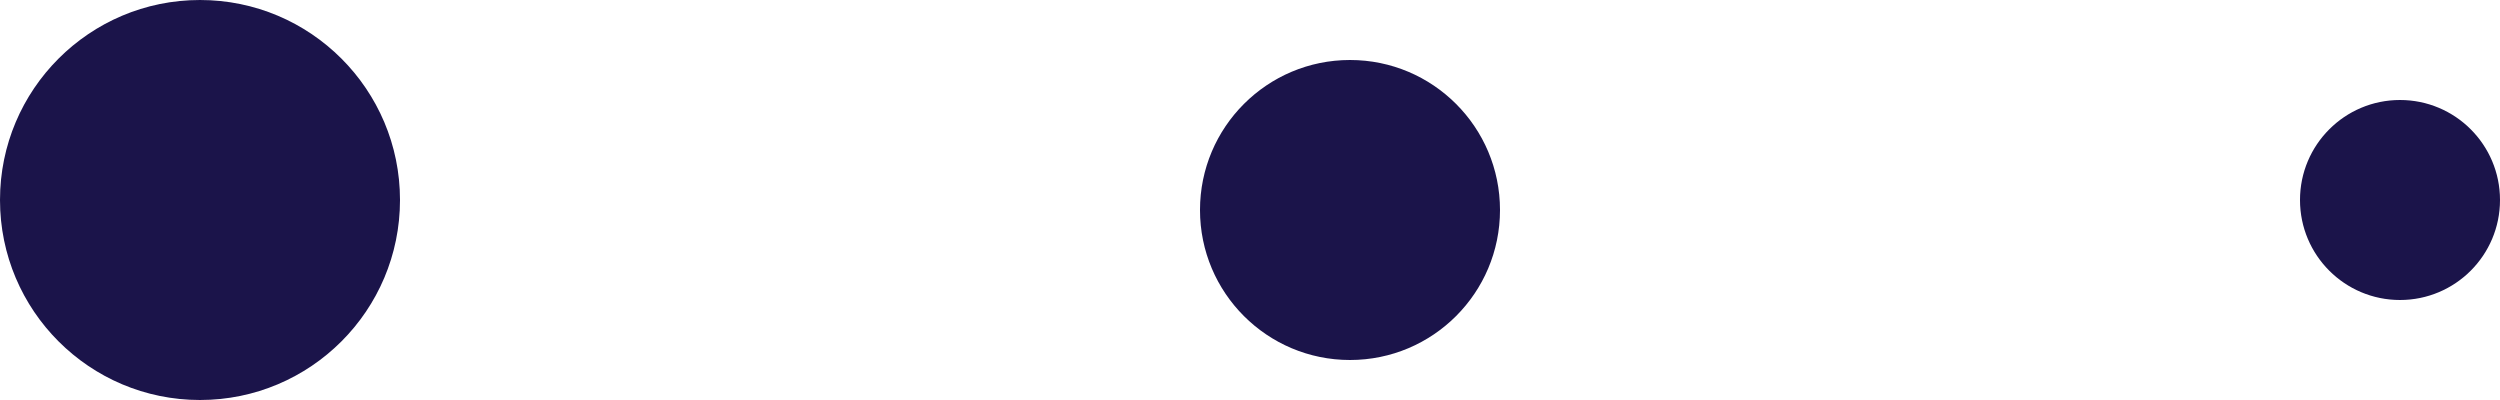 <svg xmlns="http://www.w3.org/2000/svg" width="125" height="20" viewBox="0 0 125 20">
  <g id="Groupe_17" data-name="Groupe 17" transform="translate(-689 -1124)">
    <circle id="Ellipse_1" data-name="Ellipse 1" cx="10" cy="10" r="10" transform="translate(689 1124)" fill="#1b144a"/>
    <circle id="Ellipse_2" data-name="Ellipse 2" cx="7.5" cy="7.5" r="7.5" transform="translate(749 1127)" fill="#1b144a"/>
    <circle id="Ellipse_3" data-name="Ellipse 3" cx="5" cy="5" r="5" transform="translate(804 1129)" fill="#1b144a"/>
  </g>
</svg>
